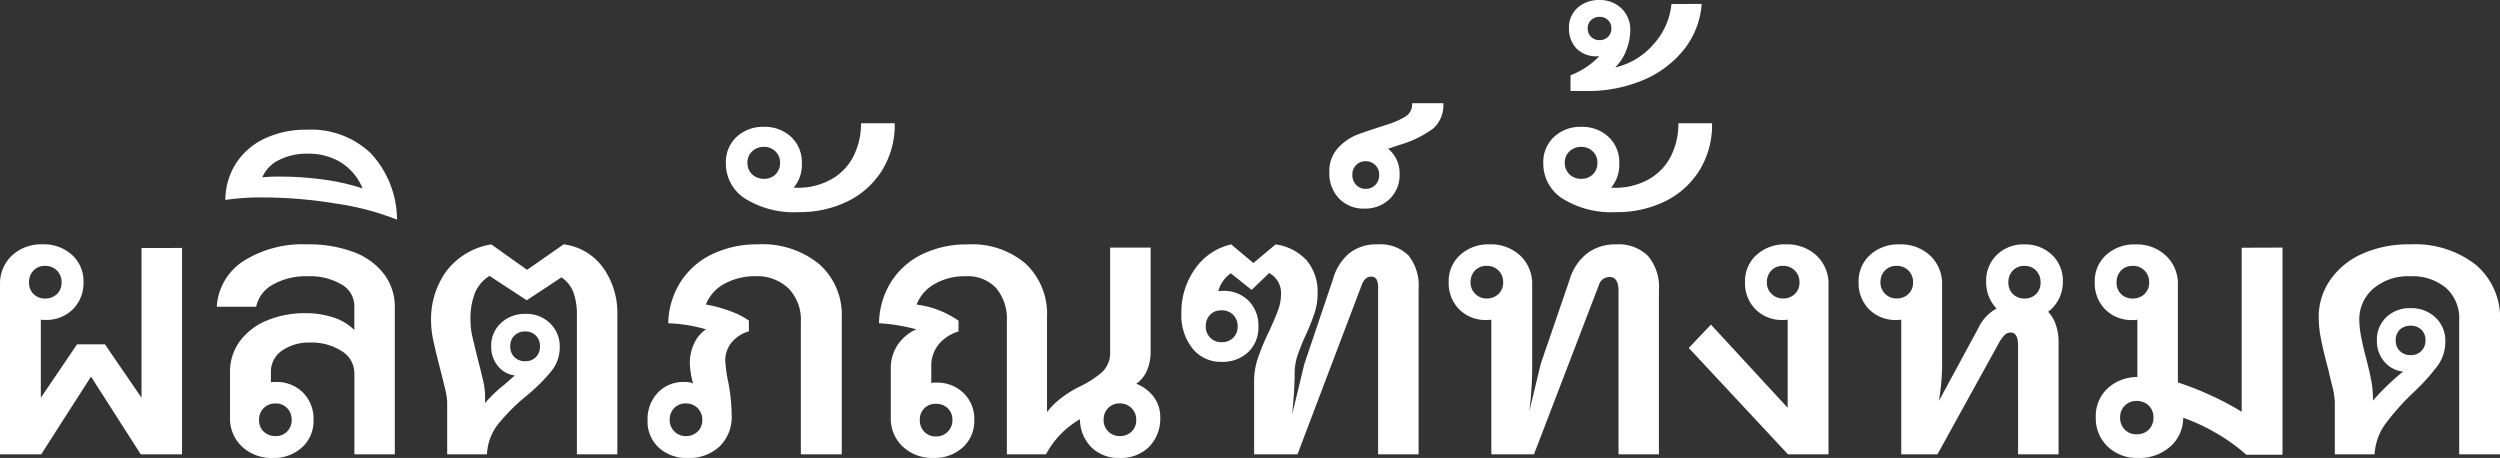 <svg xmlns="http://www.w3.org/2000/svg" width="132.563" height="24.282" viewBox="0 0 132.563 24.282">
  <rect x="0" y="0" width="132.563" height="24.282" fill="#333333" stroke="none"/>
  <path id="パス_123" data-name="パス 123" d="M10.887-10.944V0H8.7L6.061-4.123,3.42,0H1.235V-8.987a2.045,2.045,0,0,1,.627-1.549,2.269,2.269,0,0,1,1.634-.6,2.208,2.208,0,0,1,1.558.561,1.864,1.864,0,0,1,.608,1.434,1.949,1.949,0,0,1-.57,1.454,2,2,0,0,1-1.463.56A1.013,1.013,0,0,1,3.4-7.144V-3L5.32-5.833H6.8L8.74-3v-7.942Zm-7.258.95a.818.818,0,0,0-.618.247.868.868,0,0,0-.237.627.835.835,0,0,0,.237.618.835.835,0,0,0,.618.238A.868.868,0,0,0,4.256-8.5.818.818,0,0,0,4.5-9.12a.85.85,0,0,0-.247-.627A.85.85,0,0,0,3.629-9.994Zm13.908-1.14a6.714,6.714,0,0,1,2.451.408A3.591,3.591,0,0,1,21.6-9.557a2.864,2.864,0,0,1,.57,1.767V0H20.026V-4.275a1.376,1.376,0,0,0-.684-1.207,2.923,2.923,0,0,0-1.634-.446,2.525,2.525,0,0,0-1.52.427,1.349,1.349,0,0,0-.589,1.15v.532a1.132,1.132,0,0,1,.247-.019,1.967,1.967,0,0,1,1.453.56,1.967,1.967,0,0,1,.561,1.454A1.886,1.886,0,0,1,17.252-.37,2.208,2.208,0,0,1,15.694.19a2.277,2.277,0,0,1-1.625-.6,2.029,2.029,0,0,1-.637-1.549V-4.351a2.7,2.7,0,0,1,.532-1.662,3.375,3.375,0,0,1,1.444-1.093,5.238,5.238,0,0,1,2.033-.38,4.717,4.717,0,0,1,1.444.219,2.775,2.775,0,0,1,1.14.675V-7.847a1.327,1.327,0,0,0-.675-1.159,3.3,3.3,0,0,0-1.814-.437,3.536,3.536,0,0,0-1.824.437,1.752,1.752,0,0,0-.893,1.178H12.73a3.1,3.1,0,0,1,1.4-2.413A5.861,5.861,0,0,1,17.537-11.134ZM16.7-1.824a.868.868,0,0,0-.237-.627.818.818,0,0,0-.618-.247.85.85,0,0,0-.627.247.85.85,0,0,0-.247.627.818.818,0,0,0,.247.617.868.868,0,0,0,.627.238.818.818,0,0,0,.618-.247A.844.844,0,0,0,16.7-1.824Zm5.586-10.621a14.354,14.354,0,0,0-3.249-.855,24.021,24.021,0,0,0-3.838-.323,12.6,12.6,0,0,0-2.014.133,3.6,3.6,0,0,1,.57-1.948,3.662,3.662,0,0,1,1.52-1.311,5.12,5.12,0,0,1,2.242-.465A4.57,4.57,0,0,1,20.9-15.96,5.209,5.209,0,0,1,22.287-12.445ZM20.463-14.1a2.961,2.961,0,0,0-1.149-1.378,3.266,3.266,0,0,0-1.757-.465,3.247,3.247,0,0,0-1.539.342,1.79,1.79,0,0,0-.874.912,8.72,8.72,0,0,1,.969-.038,16.642,16.642,0,0,1,2.3.161A11.183,11.183,0,0,1,20.463-14.1Zm10.659,2.964A3.042,3.042,0,0,1,33.2-9.918a4.123,4.123,0,0,1,.77,2.546V0H31.825V-7.353a3.436,3.436,0,0,0-.19-1.254,1.706,1.706,0,0,0-.627-.779L29.165-8.17,27.189-9.462a1.968,1.968,0,0,0-.77.9,3.766,3.766,0,0,0-.237,1.453,3.889,3.889,0,0,0,.095.845q.1.428.3,1.245.19.722.285,1.149a3.807,3.807,0,0,1,.095.826v.323a7.027,7.027,0,0,1,.969-.931l.608-.532a1.372,1.372,0,0,1-.9-.5,1.606,1.606,0,0,1-.352-1.055A1.613,1.613,0,0,1,27.8-6.964a1.833,1.833,0,0,1,1.311-.484,1.769,1.769,0,0,1,1.292.5,1.7,1.7,0,0,1,.513,1.263,2,2,0,0,1-.437,1.264A9.646,9.646,0,0,1,29.146-3.1a10.527,10.527,0,0,0-1.51,1.511A2.814,2.814,0,0,0,27.056,0H24.947V-2.755a3.508,3.508,0,0,0-.114-.731q-.114-.484-.247-1-.247-.95-.37-1.53a5.1,5.1,0,0,1-.124-1.055A4.345,4.345,0,0,1,24.9-9.709a3.754,3.754,0,0,1,2.384-1.425l1.9,1.349Zm-2.831,5.4a.783.783,0,0,0,.218.58.783.783,0,0,0,.58.218.759.759,0,0,0,.56-.218.783.783,0,0,0,.219-.58.759.759,0,0,0-.219-.561.759.759,0,0,0-.56-.219.783.783,0,0,0-.58.219A.759.759,0,0,0,28.291-5.738Zm13.148-5.4a4.74,4.74,0,0,1,3.23,1.045,3.588,3.588,0,0,1,1.2,2.85V0H43.7V-7.03A2.368,2.368,0,0,0,43.044-8.8a2.4,2.4,0,0,0-1.757-.646,3.346,3.346,0,0,0-1.615.389,2.124,2.124,0,0,0-1.007,1.112,6.957,6.957,0,0,1,1.292.352,4.182,4.182,0,0,1,.988.5v.57a1.822,1.822,0,0,0-.931.608,1.513,1.513,0,0,0-.323.95,8.189,8.189,0,0,0,.114.912,9.859,9.859,0,0,1,.228,1.976A2.185,2.185,0,0,1,39.4-.428,2.338,2.338,0,0,1,37.7.19a2.162,2.162,0,0,1-1.539-.551,1.886,1.886,0,0,1-.589-1.444,2.038,2.038,0,0,1,.541-1.463,1.863,1.863,0,0,1,1.416-.57,1.139,1.139,0,0,1,.456.076,4.423,4.423,0,0,1-.171-1.1,2.359,2.359,0,0,1,.228-1.016,1.8,1.8,0,0,1,.627-.75,8.061,8.061,0,0,0-2-.323,4.234,4.234,0,0,1,.637-2.166A4.066,4.066,0,0,1,38.969-10.6,5.455,5.455,0,0,1,41.439-11.134ZM37.6-.969a.868.868,0,0,0,.627-.238.818.818,0,0,0,.247-.617.85.85,0,0,0-.247-.627A.85.85,0,0,0,37.6-2.7a.818.818,0,0,0-.618.247.868.868,0,0,0-.237.627.826.826,0,0,0,.247.608A.826.826,0,0,0,37.6-.969ZM48.678-17.556A4.584,4.584,0,0,1,48-15.048a4.464,4.464,0,0,1-1.824,1.634,5.759,5.759,0,0,1-2.594.57,4.9,4.9,0,0,1-2.831-.712,2.2,2.2,0,0,1-1.026-1.891,1.81,1.81,0,0,1,.57-1.387,2.033,2.033,0,0,1,1.444-.532,2.033,2.033,0,0,1,1.444.532,1.833,1.833,0,0,1,.57,1.406,1.878,1.878,0,0,1-.437,1.292h.152a3.623,3.623,0,0,0,1.862-.456A2.925,2.925,0,0,0,46.5-15.827a3.812,3.812,0,0,0,.389-1.729Zm-7.809,2.09a.818.818,0,0,0,.247.617.868.868,0,0,0,.627.238.835.835,0,0,0,.618-.238.835.835,0,0,0,.237-.617.8.8,0,0,0-.247-.6.844.844,0,0,0-.608-.237.868.868,0,0,0-.627.237A.8.8,0,0,0,40.869-15.466ZM61.484-3.743a2.084,2.084,0,0,1,.94.713,1.77,1.77,0,0,1,.333,1.054A2.131,2.131,0,0,1,62.168-.4,2.106,2.106,0,0,1,60.61.19a2.048,2.048,0,0,1-1.5-.561A2.126,2.126,0,0,1,58.5-1.862,4.656,4.656,0,0,0,56.7,0H54.625V-7.068a2.539,2.539,0,0,0-.561-1.739,2.074,2.074,0,0,0-1.643-.636,3.142,3.142,0,0,0-1.625.408,2.163,2.163,0,0,0-.959,1.092,5,5,0,0,1,2.223.855v.57a2.218,2.218,0,0,0-1.064.7,1.826,1.826,0,0,0-.38,1.178v.855a1.132,1.132,0,0,1,.247-.019,2.018,2.018,0,0,1,1.463.551,1.894,1.894,0,0,1,.57,1.425A1.886,1.886,0,0,1,52.288-.37,2.208,2.208,0,0,1,50.73.19a2.277,2.277,0,0,1-1.625-.6,2.029,2.029,0,0,1-.636-1.549V-4.541a2.235,2.235,0,0,1,.351-1.244,2.346,2.346,0,0,1,1-.845,9.7,9.7,0,0,0-1.976-.323,4.266,4.266,0,0,1,.637-2.185,4.013,4.013,0,0,1,1.653-1.472,5.387,5.387,0,0,1,2.423-.523A4.361,4.361,0,0,1,55.632-10.1a3.652,3.652,0,0,1,1.121,2.822v5.035a3.968,3.968,0,0,1,.751-.741,5.624,5.624,0,0,1,.9-.57,5.35,5.35,0,0,0,1.273-.808A1.4,1.4,0,0,0,60.1-5.434v-5.529h2.147v5.529a2.419,2.419,0,0,1-.2,1A1.614,1.614,0,0,1,61.484-3.743ZM60.61-.969a.868.868,0,0,0,.627-.238.818.818,0,0,0,.247-.617.85.85,0,0,0-.247-.627A.85.85,0,0,0,60.61-2.7a.818.818,0,0,0-.618.247.868.868,0,0,0-.237.627A.826.826,0,0,0,60-1.216.826.826,0,0,0,60.61-.969Zm-9.747-1.71a.835.835,0,0,0-.618.238.835.835,0,0,0-.237.617.868.868,0,0,0,.237.627.818.818,0,0,0,.618.247A.85.85,0,0,0,51.49-1.2a.85.85,0,0,0,.247-.627.818.818,0,0,0-.247-.617A.868.868,0,0,0,50.863-2.679Zm23.408-8.455a2.146,2.146,0,0,1,1.643.58,2.558,2.558,0,0,1,.542,1.8V0H74.309V-8.835a.9.9,0,0,0-.085-.446.315.315,0,0,0-.295-.142q-.323,0-.494.456L70.034,0h-2.3V-3.876a3.851,3.851,0,0,1,.2-1.225,12.93,12.93,0,0,1,.6-1.435q.323-.7.475-1.121a2.382,2.382,0,0,0,.152-.817,1.2,1.2,0,0,0-.627-1.14l-.931.893L66.5-9.6a1.664,1.664,0,0,0-.665.95,1.132,1.132,0,0,1,.247-.019,1.838,1.838,0,0,1,1.358.523,1.838,1.838,0,0,1,.522,1.359,1.8,1.8,0,0,1-.541,1.368,1.974,1.974,0,0,1-1.416.513,1.9,1.9,0,0,1-1.539-.712,2.812,2.812,0,0,1-.589-1.852A3.98,3.98,0,0,1,64.6-9.833a3.192,3.192,0,0,1,1.919-1.3l1.178.988,1.178-.988a2.758,2.758,0,0,1,1.644.845A2.586,2.586,0,0,1,71.1-8.512a3.222,3.222,0,0,1-.152.988,11.834,11.834,0,0,1-.456,1.159,11.683,11.683,0,0,0-.456,1.121,3.045,3.045,0,0,0-.152.969q0,.817-.133,2.166l.646-2.679,1.52-4.5a2.765,2.765,0,0,1,.865-1.377A2.307,2.307,0,0,1,74.271-11.134Zm-7.41,4.351a.835.835,0,0,0-.238-.617.835.835,0,0,0-.618-.237A.8.8,0,0,0,65.4-7.4a.855.855,0,0,0-.228.617.811.811,0,0,0,.238.6.811.811,0,0,0,.6.237.835.835,0,0,0,.618-.237A.811.811,0,0,0,66.861-6.783ZM77.767-18.62a1.65,1.65,0,0,1-.532,1.34,5.684,5.684,0,0,1-1.767.865l-.627.209a1.679,1.679,0,0,1,.608,1.349,1.758,1.758,0,0,1-.522,1.311,1.832,1.832,0,0,1-1.34.513,1.789,1.789,0,0,1-1.349-.532,1.914,1.914,0,0,1-.513-1.387,1.8,1.8,0,0,1,.465-1.3,2.722,2.722,0,0,1,.95-.674q.485-.19,1.625-.551a4.563,4.563,0,0,0,1.016-.447.769.769,0,0,0,.333-.694Zm-4.123,4.541a.689.689,0,0,0,.522-.209.739.739,0,0,0,.2-.532.689.689,0,0,0-.209-.523.715.715,0,0,0-.513-.2.683.683,0,0,0-.5.2.707.707,0,0,0-.2.523.739.739,0,0,0,.2.532A.667.667,0,0,0,73.644-14.079Zm13.281,2.945a2.221,2.221,0,0,1,1.7.618A2.559,2.559,0,0,1,89.2-8.7V0H87.058V-8.664q0-.741-.475-.741a.59.59,0,0,0-.57.437L82.574,0H80.313V-7.144a1.132,1.132,0,0,1-.247.019,1.967,1.967,0,0,1-1.453-.56,1.967,1.967,0,0,1-.561-1.454,1.864,1.864,0,0,1,.608-1.434,2.208,2.208,0,0,1,1.558-.561,2.269,2.269,0,0,1,1.634.6,2.045,2.045,0,0,1,.627,1.549v4.56a19.793,19.793,0,0,1-.152,2.147l.608-2.527,1.539-4.484a2.727,2.727,0,0,1,.931-1.377A2.478,2.478,0,0,1,86.925-11.134ZM80.066-8.265a.868.868,0,0,0,.627-.238.818.818,0,0,0,.247-.618.85.85,0,0,0-.247-.627.85.85,0,0,0-.627-.247.818.818,0,0,0-.618.247.868.868,0,0,0-.237.627.826.826,0,0,0,.247.608A.826.826,0,0,0,80.066-8.265Zm11.951-9.291a4.584,4.584,0,0,1-.674,2.508,4.464,4.464,0,0,1-1.824,1.634,5.759,5.759,0,0,1-2.593.57,4.9,4.9,0,0,1-2.831-.712,2.2,2.2,0,0,1-1.026-1.891,1.81,1.81,0,0,1,.57-1.387,2.033,2.033,0,0,1,1.444-.532,2.033,2.033,0,0,1,1.444.532,1.833,1.833,0,0,1,.57,1.406,1.878,1.878,0,0,1-.437,1.292h.152a3.623,3.623,0,0,0,1.862-.456,2.925,2.925,0,0,0,1.169-1.235,3.812,3.812,0,0,0,.389-1.729Zm-7.809,2.09a.818.818,0,0,0,.247.617.868.868,0,0,0,.627.238.835.835,0,0,0,.618-.238.835.835,0,0,0,.238-.617.8.8,0,0,0-.247-.6.844.844,0,0,0-.608-.237.868.868,0,0,0-.627.237A.8.8,0,0,0,84.208-15.466Zm7.258-8.417a4.376,4.376,0,0,1-.95,2.432,5.468,5.468,0,0,1-2.175,1.615,7.52,7.52,0,0,1-2.974.57h-.855V-20.1a4.147,4.147,0,0,0,1.52-1.007h-.1a1.47,1.47,0,0,1-1.1-.409,1.5,1.5,0,0,1-.4-1.092,1.372,1.372,0,0,1,.456-1.073,1.672,1.672,0,0,1,1.159-.409,1.621,1.621,0,0,1,1.169.447,1.546,1.546,0,0,1,.465,1.168,2.948,2.948,0,0,1-.2,1.017,2.569,2.569,0,0,1-.6.941,3.814,3.814,0,0,0,2.071-1.273,3.685,3.685,0,0,0,.912-2.09Zm-6.042,1.292a.6.6,0,0,0,.181.456.624.624,0,0,0,.446.171.624.624,0,0,0,.447-.171.6.6,0,0,0,.18-.456.576.576,0,0,0-.18-.437.624.624,0,0,0-.447-.171.624.624,0,0,0-.446.171A.576.576,0,0,0,85.424-22.591ZM95.931-11.134a2.269,2.269,0,0,1,1.634.6,2.045,2.045,0,0,1,.627,1.549V0H96.045L90.782-5.643,91.96-6.878,96.026-2.47V-7.144a1.132,1.132,0,0,1-.247.019,1.967,1.967,0,0,1-1.453-.56,1.967,1.967,0,0,1-.561-1.454,1.864,1.864,0,0,1,.608-1.434A2.208,2.208,0,0,1,95.931-11.134Zm-.152,2.869a.868.868,0,0,0,.627-.238.818.818,0,0,0,.247-.618.85.85,0,0,0-.247-.627.85.85,0,0,0-.627-.247.818.818,0,0,0-.618.247.868.868,0,0,0-.238.627.826.826,0,0,0,.247.608A.826.826,0,0,0,95.779-8.265Zm14.839-.893a2.01,2.01,0,0,1-.209.912,1.878,1.878,0,0,1-.57.684,1.924,1.924,0,0,1,.409.7,2.749,2.749,0,0,1,.143.893V0h-2.147V-5.776q0-.684-.4-.684a.45.45,0,0,0-.313.133,1.86,1.86,0,0,0-.313.437L103.968,0h-1.919V-7.144a1.132,1.132,0,0,1-.247.019,1.967,1.967,0,0,1-1.453-.56,1.967,1.967,0,0,1-.561-1.454,1.864,1.864,0,0,1,.608-1.434,2.208,2.208,0,0,1,1.558-.561,2.269,2.269,0,0,1,1.634.6,2.045,2.045,0,0,1,.627,1.549v4.294a11.928,11.928,0,0,1-.171,1.862l2.109-3.895a2.234,2.234,0,0,1,.95-1.007,2.011,2.011,0,0,1-.551-1.425,1.894,1.894,0,0,1,.57-1.425,1.993,1.993,0,0,1,1.444-.551,2.051,2.051,0,0,1,1.473.551A1.878,1.878,0,0,1,110.618-9.158Zm-8.816.893a.868.868,0,0,0,.627-.238.818.818,0,0,0,.247-.618.85.85,0,0,0-.247-.627.85.85,0,0,0-.627-.247.818.818,0,0,0-.618.247.868.868,0,0,0-.237.627.826.826,0,0,0,.247.608A.826.826,0,0,0,101.8-8.265Zm6.783-1.729a.818.818,0,0,0-.618.247.868.868,0,0,0-.238.627.835.835,0,0,0,.238.618.835.835,0,0,0,.618.238A.835.835,0,0,0,109.2-8.5a.835.835,0,0,0,.237-.618.868.868,0,0,0-.237-.627A.818.818,0,0,0,108.585-9.994Zm13.68-.969V.019h-1.919a9.712,9.712,0,0,0-1.605-1.15A9.811,9.811,0,0,0,117-1.938a2.012,2.012,0,0,1-.693,1.53,2.441,2.441,0,0,1-1.682.6,2.248,2.248,0,0,1-1.634-.608,2.076,2.076,0,0,1-.627-1.558,2.016,2.016,0,0,1,.6-1.5A2.321,2.321,0,0,1,114.57-4.1v-3.04a1.132,1.132,0,0,1-.247.019,1.967,1.967,0,0,1-1.454-.56,1.967,1.967,0,0,1-.56-1.454,1.878,1.878,0,0,1,.6-1.434,2.2,2.2,0,0,1,1.567-.561,2.243,2.243,0,0,1,1.615.6,2.045,2.045,0,0,1,.627,1.549v5.168a16.155,16.155,0,0,1,1.843.731,13.84,13.84,0,0,1,1.539.826v-8.7Zm-8.8,1.843a.835.835,0,0,0,.238.618.835.835,0,0,0,.618.238.868.868,0,0,0,.627-.238.818.818,0,0,0,.247-.618.85.85,0,0,0-.247-.627.85.85,0,0,0-.627-.247.818.818,0,0,0-.618.247A.868.868,0,0,0,113.468-9.12Zm1.064,8.056a.874.874,0,0,0,.646-.247.874.874,0,0,0,.247-.646.85.85,0,0,0-.247-.627.874.874,0,0,0-.646-.247.85.85,0,0,0-.627.247.85.85,0,0,0-.247.627.874.874,0,0,0,.247.646A.85.85,0,0,0,114.532-1.064Zm14.5-10.07a5.232,5.232,0,0,1,3.487,1.083A3.674,3.674,0,0,1,133.8-7.087V0h-2.166V-7.125a2.146,2.146,0,0,0-.7-1.7,2.748,2.748,0,0,0-1.881-.617,2.84,2.84,0,0,0-1.985.665,2.143,2.143,0,0,0-.731,1.653,4.778,4.778,0,0,0,.1.893q.1.532.238,1.045.19.722.285,1.216a4.941,4.941,0,0,1,.1.931v.19a12.751,12.751,0,0,1,1.6-1.539,1.513,1.513,0,0,1-1-.532,1.666,1.666,0,0,1-.39-1.121,1.644,1.644,0,0,1,.494-1.226,1.766,1.766,0,0,1,1.292-.484,1.846,1.846,0,0,1,1.321.494,1.674,1.674,0,0,1,.522,1.273,2.18,2.18,0,0,1-.427,1.311,11.259,11.259,0,0,1-1.3,1.425,13.007,13.007,0,0,0-1.453,1.634A3.041,3.041,0,0,0,127.148,0h-2.109V-2.755a4.176,4.176,0,0,0-.152-.931q-.152-.608-.19-.8-.247-.912-.38-1.577a6.165,6.165,0,0,1-.133-1.2,3.429,3.429,0,0,1,.6-1.967,4.067,4.067,0,0,1,1.7-1.4A5.972,5.972,0,0,1,129.029-11.134Zm-.76,5.092a.759.759,0,0,0,.218.561.783.783,0,0,0,.58.219.759.759,0,0,0,.561-.219.759.759,0,0,0,.218-.561.752.752,0,0,0-.218-.57.778.778,0,0,0-.561-.209.8.8,0,0,0-.58.209A.752.752,0,0,0,128.269-6.042Z" transform="translate(-1.235 24.092)" fill="#fff"/>
</svg>
